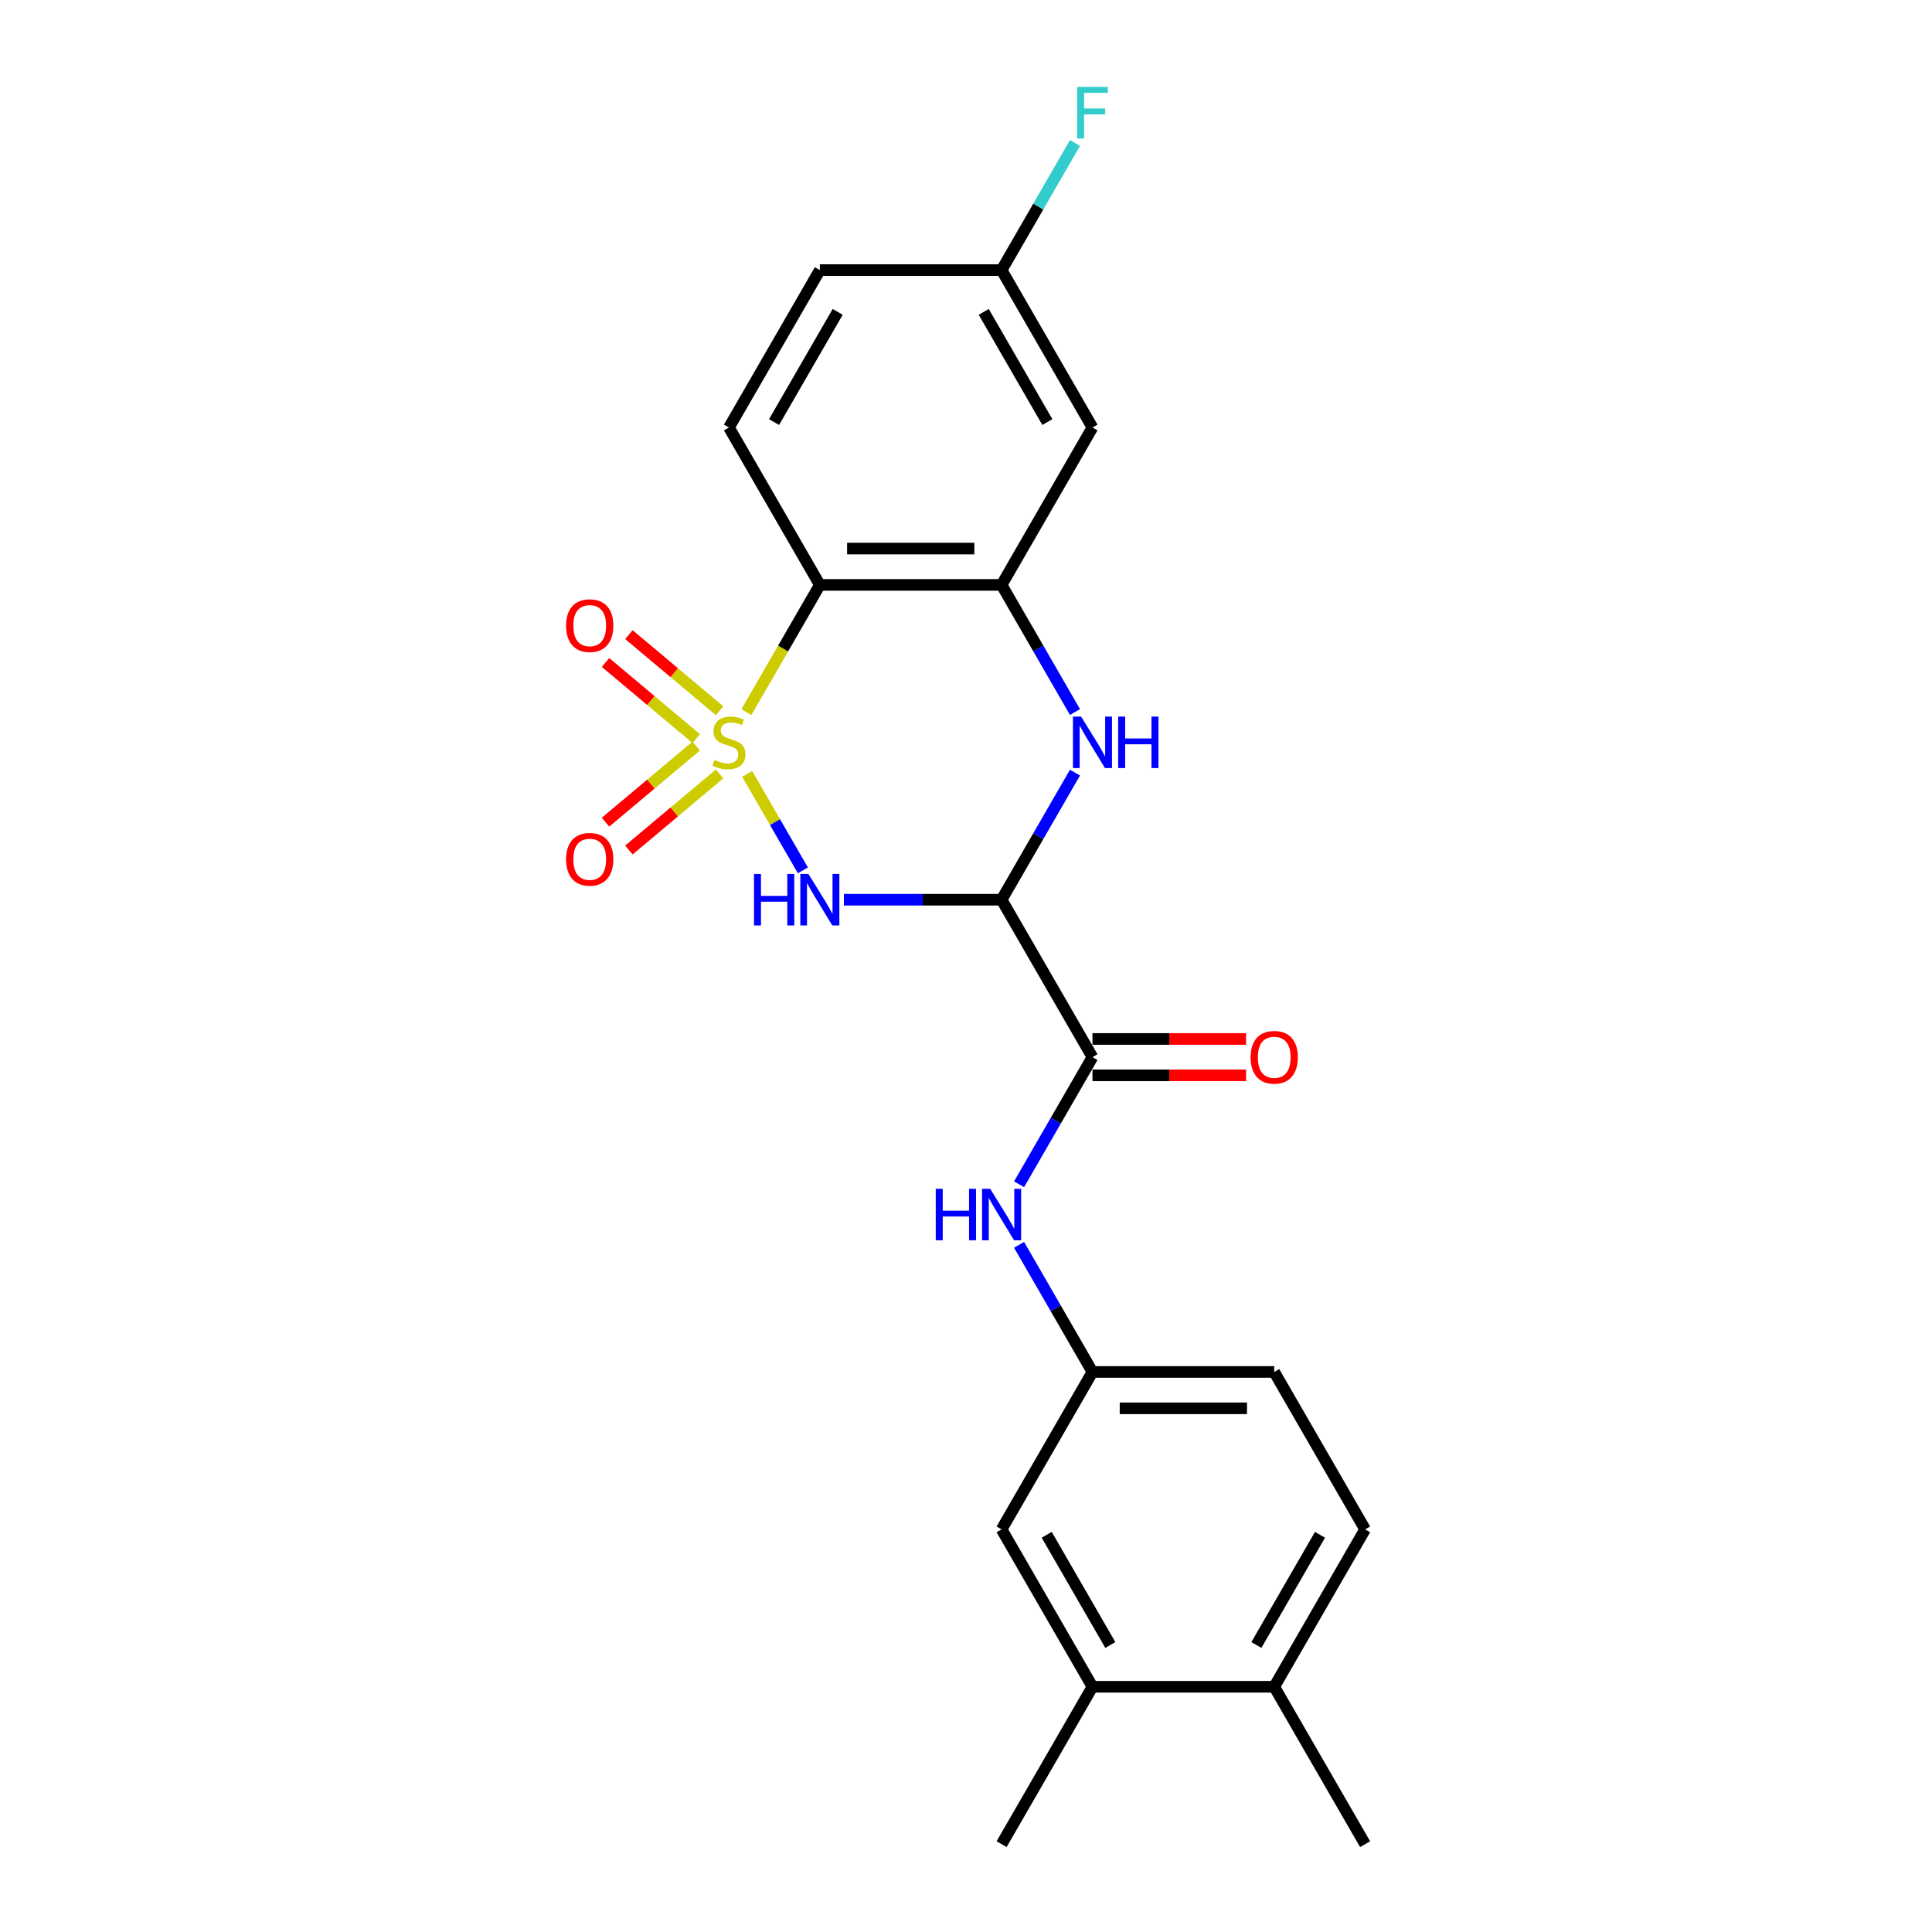<?xml version='1.0' encoding='iso-8859-1'?>
<svg version='1.1' baseProfile='full'
              xmlns='http://www.w3.org/2000/svg'
                      xmlns:rdkit='http://www.rdkit.org/xml'
                      xmlns:xlink='http://www.w3.org/1999/xlink'
                  xml:space='preserve'
width='1000px' height='1000px' viewBox='0 0 1000 1000'>
<!-- END OF HEADER -->
<rect style='opacity:1.0;fill:#FFFFFF;stroke:none' width='1000' height='1000' x='0' y='0'> </rect>
<path class='bond-0' d='M 386.745,400.574 L 401.156,425.535' style='fill:none;fill-rule:evenodd;stroke:#CCCC00;stroke-width:6px;stroke-linecap:butt;stroke-linejoin:miter;stroke-opacity:1' />
<path class='bond-0' d='M 401.156,425.535 L 415.567,450.496' style='fill:none;fill-rule:evenodd;stroke:#0000FF;stroke-width:6px;stroke-linecap:butt;stroke-linejoin:miter;stroke-opacity:1' />
<path class='bond-2' d='M 386.332,368.587 L 405.338,335.668' style='fill:none;fill-rule:evenodd;stroke:#CCCC00;stroke-width:6px;stroke-linecap:butt;stroke-linejoin:miter;stroke-opacity:1' />
<path class='bond-2' d='M 405.338,335.668 L 424.344,302.749' style='fill:none;fill-rule:evenodd;stroke:#000000;stroke-width:6px;stroke-linecap:butt;stroke-linejoin:miter;stroke-opacity:1' />
<path class='bond-6' d='M 372.457,367.875 L 348.984,348.178' style='fill:none;fill-rule:evenodd;stroke:#CCCC00;stroke-width:6px;stroke-linecap:butt;stroke-linejoin:miter;stroke-opacity:1' />
<path class='bond-6' d='M 348.984,348.178 L 325.51,328.481' style='fill:none;fill-rule:evenodd;stroke:#FF0000;stroke-width:6px;stroke-linecap:butt;stroke-linejoin:miter;stroke-opacity:1' />
<path class='bond-6' d='M 360.363,382.289 L 336.889,362.592' style='fill:none;fill-rule:evenodd;stroke:#CCCC00;stroke-width:6px;stroke-linecap:butt;stroke-linejoin:miter;stroke-opacity:1' />
<path class='bond-6' d='M 336.889,362.592 L 313.415,342.895' style='fill:none;fill-rule:evenodd;stroke:#FF0000;stroke-width:6px;stroke-linecap:butt;stroke-linejoin:miter;stroke-opacity:1' />
<path class='bond-7' d='M 360.363,386.158 L 336.889,405.855' style='fill:none;fill-rule:evenodd;stroke:#CCCC00;stroke-width:6px;stroke-linecap:butt;stroke-linejoin:miter;stroke-opacity:1' />
<path class='bond-7' d='M 336.889,405.855 L 313.415,425.551' style='fill:none;fill-rule:evenodd;stroke:#FF0000;stroke-width:6px;stroke-linecap:butt;stroke-linejoin:miter;stroke-opacity:1' />
<path class='bond-7' d='M 372.457,400.571 L 348.984,420.268' style='fill:none;fill-rule:evenodd;stroke:#CCCC00;stroke-width:6px;stroke-linecap:butt;stroke-linejoin:miter;stroke-opacity:1' />
<path class='bond-7' d='M 348.984,420.268 L 325.51,439.965' style='fill:none;fill-rule:evenodd;stroke:#FF0000;stroke-width:6px;stroke-linecap:butt;stroke-linejoin:miter;stroke-opacity:1' />
<path class='bond-1' d='M 436.8,465.698 L 477.611,465.698' style='fill:none;fill-rule:evenodd;stroke:#0000FF;stroke-width:6px;stroke-linecap:butt;stroke-linejoin:miter;stroke-opacity:1' />
<path class='bond-1' d='M 477.611,465.698 L 518.422,465.698' style='fill:none;fill-rule:evenodd;stroke:#000000;stroke-width:6px;stroke-linecap:butt;stroke-linejoin:miter;stroke-opacity:1' />
<path class='bond-5' d='M 518.422,465.698 L 565.462,547.172' style='fill:none;fill-rule:evenodd;stroke:#000000;stroke-width:6px;stroke-linecap:butt;stroke-linejoin:miter;stroke-opacity:1' />
<path class='bond-23' d='M 518.422,465.698 L 537.418,432.797' style='fill:none;fill-rule:evenodd;stroke:#000000;stroke-width:6px;stroke-linecap:butt;stroke-linejoin:miter;stroke-opacity:1' />
<path class='bond-23' d='M 537.418,432.797 L 556.413,399.897' style='fill:none;fill-rule:evenodd;stroke:#0000FF;stroke-width:6px;stroke-linecap:butt;stroke-linejoin:miter;stroke-opacity:1' />
<path class='bond-4' d='M 424.344,302.749 L 518.422,302.749' style='fill:none;fill-rule:evenodd;stroke:#000000;stroke-width:6px;stroke-linecap:butt;stroke-linejoin:miter;stroke-opacity:1' />
<path class='bond-4' d='M 438.456,283.933 L 504.311,283.933' style='fill:none;fill-rule:evenodd;stroke:#000000;stroke-width:6px;stroke-linecap:butt;stroke-linejoin:miter;stroke-opacity:1' />
<path class='bond-10' d='M 424.344,302.749 L 377.304,221.274' style='fill:none;fill-rule:evenodd;stroke:#000000;stroke-width:6px;stroke-linecap:butt;stroke-linejoin:miter;stroke-opacity:1' />
<path class='bond-3' d='M 556.413,368.55 L 537.418,335.649' style='fill:none;fill-rule:evenodd;stroke:#0000FF;stroke-width:6px;stroke-linecap:butt;stroke-linejoin:miter;stroke-opacity:1' />
<path class='bond-3' d='M 537.418,335.649 L 518.422,302.749' style='fill:none;fill-rule:evenodd;stroke:#000000;stroke-width:6px;stroke-linecap:butt;stroke-linejoin:miter;stroke-opacity:1' />
<path class='bond-9' d='M 518.422,302.749 L 565.462,221.274' style='fill:none;fill-rule:evenodd;stroke:#000000;stroke-width:6px;stroke-linecap:butt;stroke-linejoin:miter;stroke-opacity:1' />
<path class='bond-8' d='M 565.462,547.172 L 546.467,580.073' style='fill:none;fill-rule:evenodd;stroke:#000000;stroke-width:6px;stroke-linecap:butt;stroke-linejoin:miter;stroke-opacity:1' />
<path class='bond-8' d='M 546.467,580.073 L 527.472,612.973' style='fill:none;fill-rule:evenodd;stroke:#0000FF;stroke-width:6px;stroke-linecap:butt;stroke-linejoin:miter;stroke-opacity:1' />
<path class='bond-13' d='M 565.462,556.58 L 605.21,556.58' style='fill:none;fill-rule:evenodd;stroke:#000000;stroke-width:6px;stroke-linecap:butt;stroke-linejoin:miter;stroke-opacity:1' />
<path class='bond-13' d='M 605.21,556.58 L 644.958,556.58' style='fill:none;fill-rule:evenodd;stroke:#FF0000;stroke-width:6px;stroke-linecap:butt;stroke-linejoin:miter;stroke-opacity:1' />
<path class='bond-13' d='M 565.462,537.765 L 605.21,537.765' style='fill:none;fill-rule:evenodd;stroke:#000000;stroke-width:6px;stroke-linecap:butt;stroke-linejoin:miter;stroke-opacity:1' />
<path class='bond-13' d='M 605.21,537.765 L 644.958,537.765' style='fill:none;fill-rule:evenodd;stroke:#FF0000;stroke-width:6px;stroke-linecap:butt;stroke-linejoin:miter;stroke-opacity:1' />
<path class='bond-12' d='M 527.472,644.321 L 546.467,677.221' style='fill:none;fill-rule:evenodd;stroke:#0000FF;stroke-width:6px;stroke-linecap:butt;stroke-linejoin:miter;stroke-opacity:1' />
<path class='bond-12' d='M 546.467,677.221 L 565.462,710.122' style='fill:none;fill-rule:evenodd;stroke:#000000;stroke-width:6px;stroke-linecap:butt;stroke-linejoin:miter;stroke-opacity:1' />
<path class='bond-24' d='M 565.462,221.274 L 518.422,139.799' style='fill:none;fill-rule:evenodd;stroke:#000000;stroke-width:6px;stroke-linecap:butt;stroke-linejoin:miter;stroke-opacity:1' />
<path class='bond-24' d='M 542.111,218.461 L 509.183,161.428' style='fill:none;fill-rule:evenodd;stroke:#000000;stroke-width:6px;stroke-linecap:butt;stroke-linejoin:miter;stroke-opacity:1' />
<path class='bond-18' d='M 377.304,221.274 L 424.344,139.799' style='fill:none;fill-rule:evenodd;stroke:#000000;stroke-width:6px;stroke-linecap:butt;stroke-linejoin:miter;stroke-opacity:1' />
<path class='bond-18' d='M 400.655,218.461 L 433.583,161.428' style='fill:none;fill-rule:evenodd;stroke:#000000;stroke-width:6px;stroke-linecap:butt;stroke-linejoin:miter;stroke-opacity:1' />
<path class='bond-11' d='M 565.462,873.071 L 518.422,791.596' style='fill:none;fill-rule:evenodd;stroke:#000000;stroke-width:6px;stroke-linecap:butt;stroke-linejoin:miter;stroke-opacity:1' />
<path class='bond-11' d='M 574.701,851.442 L 541.773,794.41' style='fill:none;fill-rule:evenodd;stroke:#000000;stroke-width:6px;stroke-linecap:butt;stroke-linejoin:miter;stroke-opacity:1' />
<path class='bond-21' d='M 565.462,873.071 L 518.422,954.545' style='fill:none;fill-rule:evenodd;stroke:#000000;stroke-width:6px;stroke-linecap:butt;stroke-linejoin:miter;stroke-opacity:1' />
<path class='bond-25' d='M 565.462,873.071 L 659.541,873.071' style='fill:none;fill-rule:evenodd;stroke:#000000;stroke-width:6px;stroke-linecap:butt;stroke-linejoin:miter;stroke-opacity:1' />
<path class='bond-14' d='M 565.462,710.122 L 518.422,791.596' style='fill:none;fill-rule:evenodd;stroke:#000000;stroke-width:6px;stroke-linecap:butt;stroke-linejoin:miter;stroke-opacity:1' />
<path class='bond-19' d='M 565.462,710.122 L 659.541,710.122' style='fill:none;fill-rule:evenodd;stroke:#000000;stroke-width:6px;stroke-linecap:butt;stroke-linejoin:miter;stroke-opacity:1' />
<path class='bond-19' d='M 579.574,728.937 L 645.429,728.937' style='fill:none;fill-rule:evenodd;stroke:#000000;stroke-width:6px;stroke-linecap:butt;stroke-linejoin:miter;stroke-opacity:1' />
<path class='bond-15' d='M 659.541,873.071 L 706.58,791.596' style='fill:none;fill-rule:evenodd;stroke:#000000;stroke-width:6px;stroke-linecap:butt;stroke-linejoin:miter;stroke-opacity:1' />
<path class='bond-15' d='M 650.302,851.442 L 683.229,794.41' style='fill:none;fill-rule:evenodd;stroke:#000000;stroke-width:6px;stroke-linecap:butt;stroke-linejoin:miter;stroke-opacity:1' />
<path class='bond-22' d='M 659.541,873.071 L 706.58,954.545' style='fill:none;fill-rule:evenodd;stroke:#000000;stroke-width:6px;stroke-linecap:butt;stroke-linejoin:miter;stroke-opacity:1' />
<path class='bond-16' d='M 518.422,139.799 L 424.344,139.799' style='fill:none;fill-rule:evenodd;stroke:#000000;stroke-width:6px;stroke-linecap:butt;stroke-linejoin:miter;stroke-opacity:1' />
<path class='bond-20' d='M 518.422,139.799 L 537.418,106.899' style='fill:none;fill-rule:evenodd;stroke:#000000;stroke-width:6px;stroke-linecap:butt;stroke-linejoin:miter;stroke-opacity:1' />
<path class='bond-20' d='M 537.418,106.899 L 556.413,73.998' style='fill:none;fill-rule:evenodd;stroke:#33CCCC;stroke-width:6px;stroke-linecap:butt;stroke-linejoin:miter;stroke-opacity:1' />
<path class='bond-17' d='M 706.58,791.596 L 659.541,710.122' style='fill:none;fill-rule:evenodd;stroke:#000000;stroke-width:6px;stroke-linecap:butt;stroke-linejoin:miter;stroke-opacity:1' />
<path  class='atom-0' d='M 369.778 393.368
Q 370.079 393.481, 371.321 394.007
Q 372.563 394.534, 373.917 394.873
Q 375.31 395.174, 376.665 395.174
Q 379.186 395.174, 380.654 393.97
Q 382.121 392.728, 382.121 390.583
Q 382.121 389.115, 381.369 388.212
Q 380.654 387.309, 379.525 386.82
Q 378.396 386.331, 376.514 385.766
Q 374.143 385.051, 372.713 384.374
Q 371.321 383.696, 370.305 382.266
Q 369.326 380.836, 369.326 378.428
Q 369.326 375.079, 371.584 373.009
Q 373.88 370.939, 378.396 370.939
Q 381.481 370.939, 384.981 372.407
L 384.116 375.305
Q 380.917 373.987, 378.509 373.987
Q 375.912 373.987, 374.482 375.079
Q 373.052 376.132, 373.09 377.976
Q 373.09 379.406, 373.805 380.272
Q 374.557 381.137, 375.611 381.627
Q 376.702 382.116, 378.509 382.68
Q 380.917 383.433, 382.347 384.186
Q 383.777 384.938, 384.793 386.481
Q 385.847 387.986, 385.847 390.583
Q 385.847 394.271, 383.363 396.265
Q 380.917 398.222, 376.815 398.222
Q 374.444 398.222, 372.638 397.695
Q 370.869 397.206, 368.762 396.341
L 369.778 393.368
' fill='#CCCC00'/>
<path  class='atom-1' d='M 390.268 452.376
L 393.881 452.376
L 393.881 463.703
L 407.504 463.703
L 407.504 452.376
L 411.116 452.376
L 411.116 479.019
L 407.504 479.019
L 407.504 466.714
L 393.881 466.714
L 393.881 479.019
L 390.268 479.019
L 390.268 452.376
' fill='#0000FF'/>
<path  class='atom-1' d='M 418.454 452.376
L 427.185 466.488
Q 428.05 467.88, 429.443 470.402
Q 430.835 472.923, 430.91 473.074
L 430.91 452.376
L 434.448 452.376
L 434.448 479.019
L 430.798 479.019
L 421.427 463.59
Q 420.336 461.784, 419.169 459.714
Q 418.04 457.645, 417.702 457.005
L 417.702 479.019
L 414.24 479.019
L 414.24 452.376
L 418.454 452.376
' fill='#0000FF'/>
<path  class='atom-4' d='M 559.573 370.902
L 568.303 385.013
Q 569.169 386.406, 570.561 388.927
Q 571.953 391.448, 572.029 391.599
L 572.029 370.902
L 575.566 370.902
L 575.566 397.545
L 571.916 397.545
L 562.545 382.116
Q 561.454 380.309, 560.288 378.24
Q 559.159 376.17, 558.82 375.53
L 558.82 397.545
L 555.358 397.545
L 555.358 370.902
L 559.573 370.902
' fill='#0000FF'/>
<path  class='atom-4' d='M 578.765 370.902
L 582.377 370.902
L 582.377 382.229
L 596 382.229
L 596 370.902
L 599.612 370.902
L 599.612 397.545
L 596 397.545
L 596 385.239
L 582.377 385.239
L 582.377 397.545
L 578.765 397.545
L 578.765 370.902
' fill='#0000FF'/>
<path  class='atom-7' d='M 293.006 323.826
Q 293.006 317.428, 296.167 313.853
Q 299.328 310.278, 305.236 310.278
Q 311.144 310.278, 314.305 313.853
Q 317.466 317.428, 317.466 323.826
Q 317.466 330.298, 314.267 333.986
Q 311.069 337.637, 305.236 337.637
Q 299.365 337.637, 296.167 333.986
Q 293.006 330.336, 293.006 323.826
M 305.236 334.626
Q 309.3 334.626, 311.483 331.917
Q 313.703 329.169, 313.703 323.826
Q 313.703 318.595, 311.483 315.961
Q 309.3 313.289, 305.236 313.289
Q 301.172 313.289, 298.951 315.923
Q 296.769 318.557, 296.769 323.826
Q 296.769 329.207, 298.951 331.917
Q 301.172 334.626, 305.236 334.626
' fill='#FF0000'/>
<path  class='atom-8' d='M 293.006 444.771
Q 293.006 438.374, 296.167 434.799
Q 299.328 431.224, 305.236 431.224
Q 311.144 431.224, 314.305 434.799
Q 317.466 438.374, 317.466 444.771
Q 317.466 451.244, 314.267 454.932
Q 311.069 458.582, 305.236 458.582
Q 299.365 458.582, 296.167 454.932
Q 293.006 451.281, 293.006 444.771
M 305.236 455.571
Q 309.3 455.571, 311.483 452.862
Q 313.703 450.115, 313.703 444.771
Q 313.703 439.54, 311.483 436.906
Q 309.3 434.234, 305.236 434.234
Q 301.172 434.234, 298.951 436.868
Q 296.769 439.503, 296.769 444.771
Q 296.769 450.152, 298.951 452.862
Q 301.172 455.571, 305.236 455.571
' fill='#FF0000'/>
<path  class='atom-9' d='M 484.347 615.325
L 487.96 615.325
L 487.96 626.653
L 501.582 626.653
L 501.582 615.325
L 505.195 615.325
L 505.195 641.969
L 501.582 641.969
L 501.582 629.663
L 487.96 629.663
L 487.96 641.969
L 484.347 641.969
L 484.347 615.325
' fill='#0000FF'/>
<path  class='atom-9' d='M 512.533 615.325
L 521.264 629.437
Q 522.129 630.83, 523.522 633.351
Q 524.914 635.872, 524.989 636.023
L 524.989 615.325
L 528.527 615.325
L 528.527 641.969
L 524.876 641.969
L 515.506 626.54
Q 514.415 624.733, 513.248 622.664
Q 512.119 620.594, 511.781 619.954
L 511.781 641.969
L 508.318 641.969
L 508.318 615.325
L 512.533 615.325
' fill='#0000FF'/>
<path  class='atom-14' d='M 647.31 547.248
Q 647.31 540.85, 650.471 537.275
Q 653.633 533.7, 659.541 533.7
Q 665.449 533.7, 668.61 537.275
Q 671.771 540.85, 671.771 547.248
Q 671.771 553.72, 668.572 557.408
Q 665.374 561.058, 659.541 561.058
Q 653.67 561.058, 650.471 557.408
Q 647.31 553.758, 647.31 547.248
M 659.541 558.048
Q 663.605 558.048, 665.787 555.338
Q 668.008 552.591, 668.008 547.248
Q 668.008 542.017, 665.787 539.383
Q 663.605 536.711, 659.541 536.711
Q 655.476 536.711, 653.256 539.345
Q 651.074 541.979, 651.074 547.248
Q 651.074 552.629, 653.256 555.338
Q 655.476 558.048, 659.541 558.048
' fill='#FF0000'/>
<path  class='atom-21' d='M 557.54 45.003
L 573.383 45.003
L 573.383 48.051
L 561.115 48.051
L 561.115 56.142
L 572.029 56.142
L 572.029 59.228
L 561.115 59.228
L 561.115 71.646
L 557.54 71.646
L 557.54 45.003
' fill='#33CCCC'/>
</svg>
